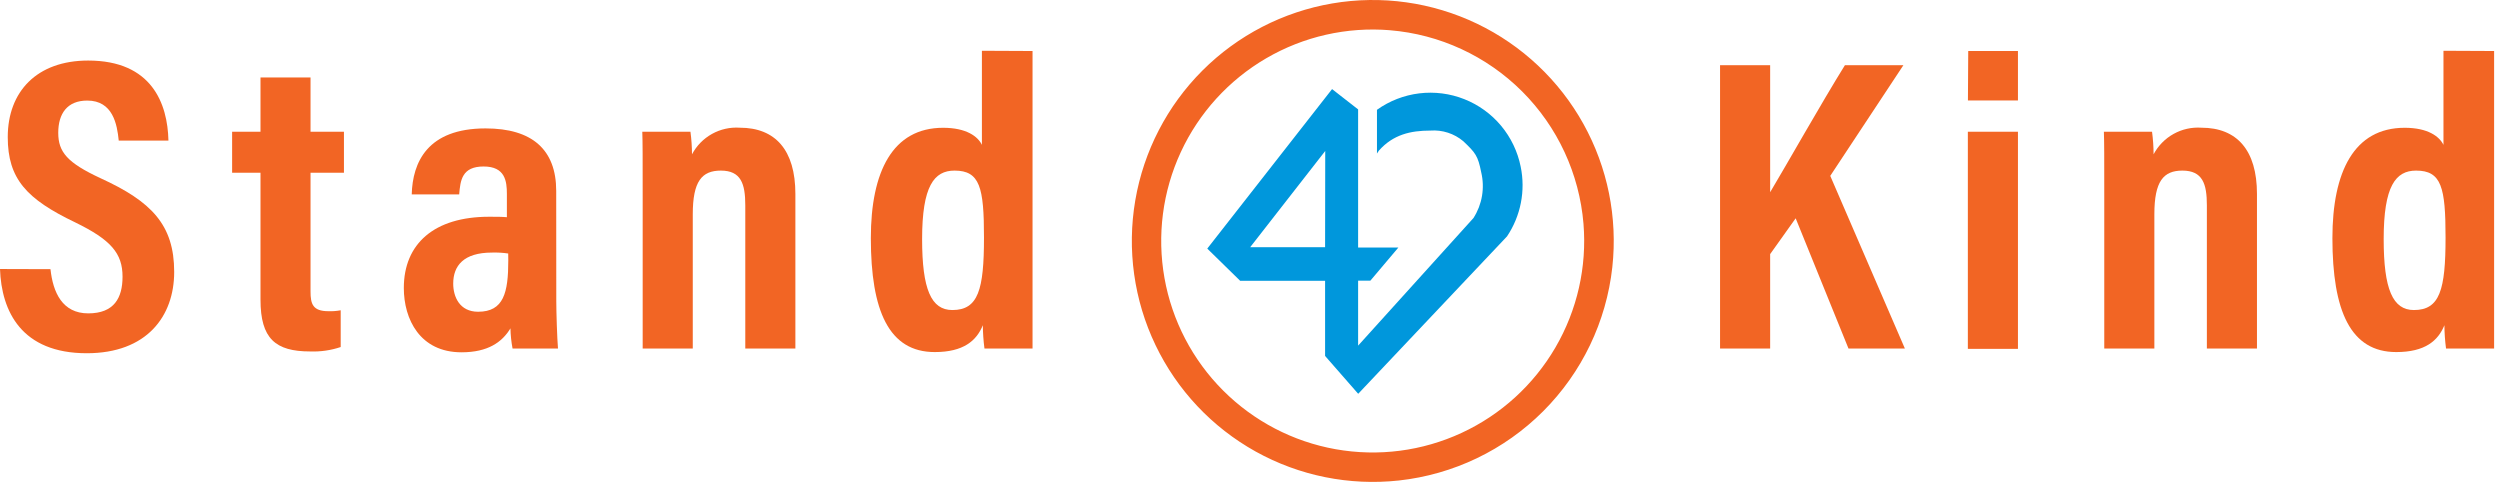 <svg xmlns="http://www.w3.org/2000/svg" width="255" height="50" viewBox="0 0 255 50" fill="none"><path d="M155.109 16.997C154.8 15.461 154.113 14.026 153.108 12.823C152.103 11.621 150.814 10.689 149.356 10.113C147.899 9.536 146.321 9.334 144.765 9.523C143.21 9.713 141.727 10.289 140.451 11.199V15.661L140.649 15.36C142.096 13.73 143.868 13.319 145.909 13.319C147.123 13.231 148.323 13.62 149.255 14.403C150.505 15.589 150.75 15.89 151.082 17.567C151.272 18.359 151.3 19.182 151.164 19.985C151.029 20.789 150.732 21.556 150.291 22.242L138.528 35.255V28.626H139.778L142.634 25.248H138.528V11.159L135.871 9.087L123.214 25.264L123.143 25.359L126.497 28.642H135.159V36.307L138.536 40.167L153.717 24.109C154.409 23.075 154.889 21.914 155.128 20.693C155.367 19.472 155.361 18.216 155.109 16.997ZM135.159 25.216H127.517L135.174 15.399L135.159 25.216Z" fill="#0097DC"></path><path d="M142.688 49.011C137.629 49.562 132.524 48.53 128.076 46.056C123.629 43.582 120.06 39.788 117.861 35.199C115.662 30.61 114.941 25.451 115.799 20.435C116.657 15.419 119.05 10.793 122.649 7.195C126.248 3.598 130.875 1.206 135.892 0.35C140.908 -0.506 146.066 0.217 150.655 2.417C155.243 4.618 159.035 8.189 161.507 12.637C163.98 17.085 165.01 22.191 164.457 27.249C163.845 32.812 161.354 37.999 157.396 41.955C153.439 45.912 148.25 48.4 142.688 49.011ZM141.778 3.083C137.376 2.722 132.969 3.721 129.153 5.945C125.337 8.169 122.295 11.511 120.44 15.519C118.584 19.527 118.003 24.009 118.776 28.357C119.549 32.706 121.638 36.713 124.761 39.836C127.885 42.959 131.891 45.048 136.24 45.821C140.589 46.594 145.07 46.014 149.078 44.158C153.087 42.302 156.428 39.261 158.652 35.445C160.877 31.628 161.876 27.222 161.515 22.819C161.093 17.722 158.875 12.94 155.256 9.325C151.637 5.711 146.852 3.498 141.754 3.083H141.778Z" fill="#F26524"></path><path d="M5.15 27.455C5.403 29.828 6.36 31.964 9.002 31.964C11.644 31.964 12.499 30.382 12.499 28.222C12.499 25.849 11.328 24.465 7.673 22.685C2.721 20.312 0.791 18.255 0.791 13.983C0.791 9.34 3.765 6.176 8.994 6.176C15.496 6.176 17.095 10.574 17.181 14.339H12.111C11.945 12.686 11.518 10.258 8.899 10.258C6.858 10.258 5.941 11.587 5.941 13.548C5.941 15.51 6.866 16.602 10.252 18.176C15.441 20.549 17.767 22.922 17.767 27.74C17.767 32.272 14.959 36.03 8.852 36.03C2.207 36.03 0.15 31.774 0 27.439L5.15 27.455Z" fill="#F26524"></path><path d="M23.676 13.438H26.571V7.9H31.674V13.438H35.083V17.622H31.674V29.725C31.674 31.007 31.903 31.742 33.493 31.742C33.914 31.758 34.336 31.726 34.751 31.648V35.397C33.748 35.735 32.691 35.887 31.634 35.848C28.098 35.848 26.571 34.543 26.571 30.572V17.622H23.676V13.438Z" fill="#F26524"></path><path d="M56.741 30.738C56.741 31.822 56.828 34.551 56.915 35.547H52.28C52.151 34.869 52.08 34.181 52.066 33.491C51.22 34.899 49.764 35.935 47.075 35.935C42.827 35.935 41.19 32.549 41.19 29.377C41.19 24.852 44.298 22.108 49.891 22.108C50.635 22.108 51.204 22.108 51.702 22.155V19.782C51.702 18.492 51.536 16.982 49.329 16.982C47.122 16.982 46.956 18.382 46.837 19.829H41.996C42.083 16.578 43.578 13.098 49.527 13.098C54.273 13.098 56.733 15.257 56.733 19.473L56.741 30.738ZM51.837 25.857C51.29 25.777 50.736 25.745 50.184 25.762C47.28 25.762 46.228 27.115 46.228 28.926C46.228 30.271 46.877 31.798 48.767 31.798C51.378 31.798 51.845 29.852 51.845 26.569L51.837 25.857Z" fill="#F26524"></path><path d="M65.553 20.32C65.553 15.771 65.553 14.601 65.514 13.438H70.426C70.528 14.201 70.58 14.97 70.584 15.74C71.048 14.864 71.756 14.142 72.623 13.66C73.489 13.178 74.476 12.958 75.465 13.026C79.08 13.026 81.129 15.305 81.129 19.782V35.547H76.019V20.937C76.019 18.746 75.584 17.401 73.527 17.401C71.589 17.401 70.663 18.485 70.663 21.854V35.547H65.553V20.32Z" fill="#F26524"></path><path d="M105.319 5.203V29.401C105.319 32.019 105.319 34.266 105.319 35.547H100.415C100.311 34.76 100.256 33.968 100.249 33.174C99.608 34.756 98.271 35.911 95.344 35.911C90.677 35.911 88.826 31.719 88.826 24.291C88.826 17.512 91.041 13.034 96.199 13.034C98.572 13.034 99.743 13.92 100.154 14.774V5.179L105.319 5.203ZM94.055 24.386C94.055 29.512 94.981 31.624 97.14 31.624C99.782 31.624 100.367 29.559 100.367 24.227C100.367 19.125 99.956 17.401 97.361 17.401C95.281 17.401 94.055 18.967 94.055 24.386Z" fill="#F26524"></path><path d="M175.445 6.651H180.555V19.608C182.138 16.966 185.847 10.4 188.181 6.651H194.146L186.686 17.939L194.296 35.547H188.545L183.158 22.266L180.555 25.92V35.547H175.445V6.651Z" fill="#F26524"></path><path d="M200.721 13.438H205.831V35.587H200.721V13.438ZM200.76 5.203H205.831V10.25H200.729L200.76 5.203Z" fill="#F26524"></path><path d="M214.635 20.32C214.635 15.771 214.635 14.601 214.596 13.438H219.508C219.61 14.201 219.662 14.97 219.666 15.74C220.13 14.864 220.838 14.142 221.705 13.66C222.571 13.178 223.558 12.958 224.547 13.026C228.154 13.026 230.211 15.305 230.211 19.782V35.547H225.101V20.937C225.101 18.746 224.666 17.401 222.601 17.401C220.671 17.401 219.745 18.485 219.745 21.854V35.547H214.635V20.32Z" fill="#F26524"></path><path d="M254.399 5.203V29.401C254.399 32.019 254.399 34.266 254.399 35.547H249.495C249.391 34.76 249.336 33.968 249.329 33.174C248.688 34.756 247.351 35.911 244.417 35.911C239.757 35.911 237.906 31.719 237.906 24.291C237.906 17.512 240.113 13.034 245.279 13.034C247.652 13.034 248.815 13.92 249.234 14.774V5.179L254.399 5.203ZM243.135 24.386C243.135 29.512 244.061 31.624 246.22 31.624C248.862 31.624 249.447 29.559 249.447 24.227C249.447 19.125 249.036 17.401 246.442 17.401C244.361 17.401 243.135 18.967 243.135 24.386Z" fill="#F26524"></path></svg>